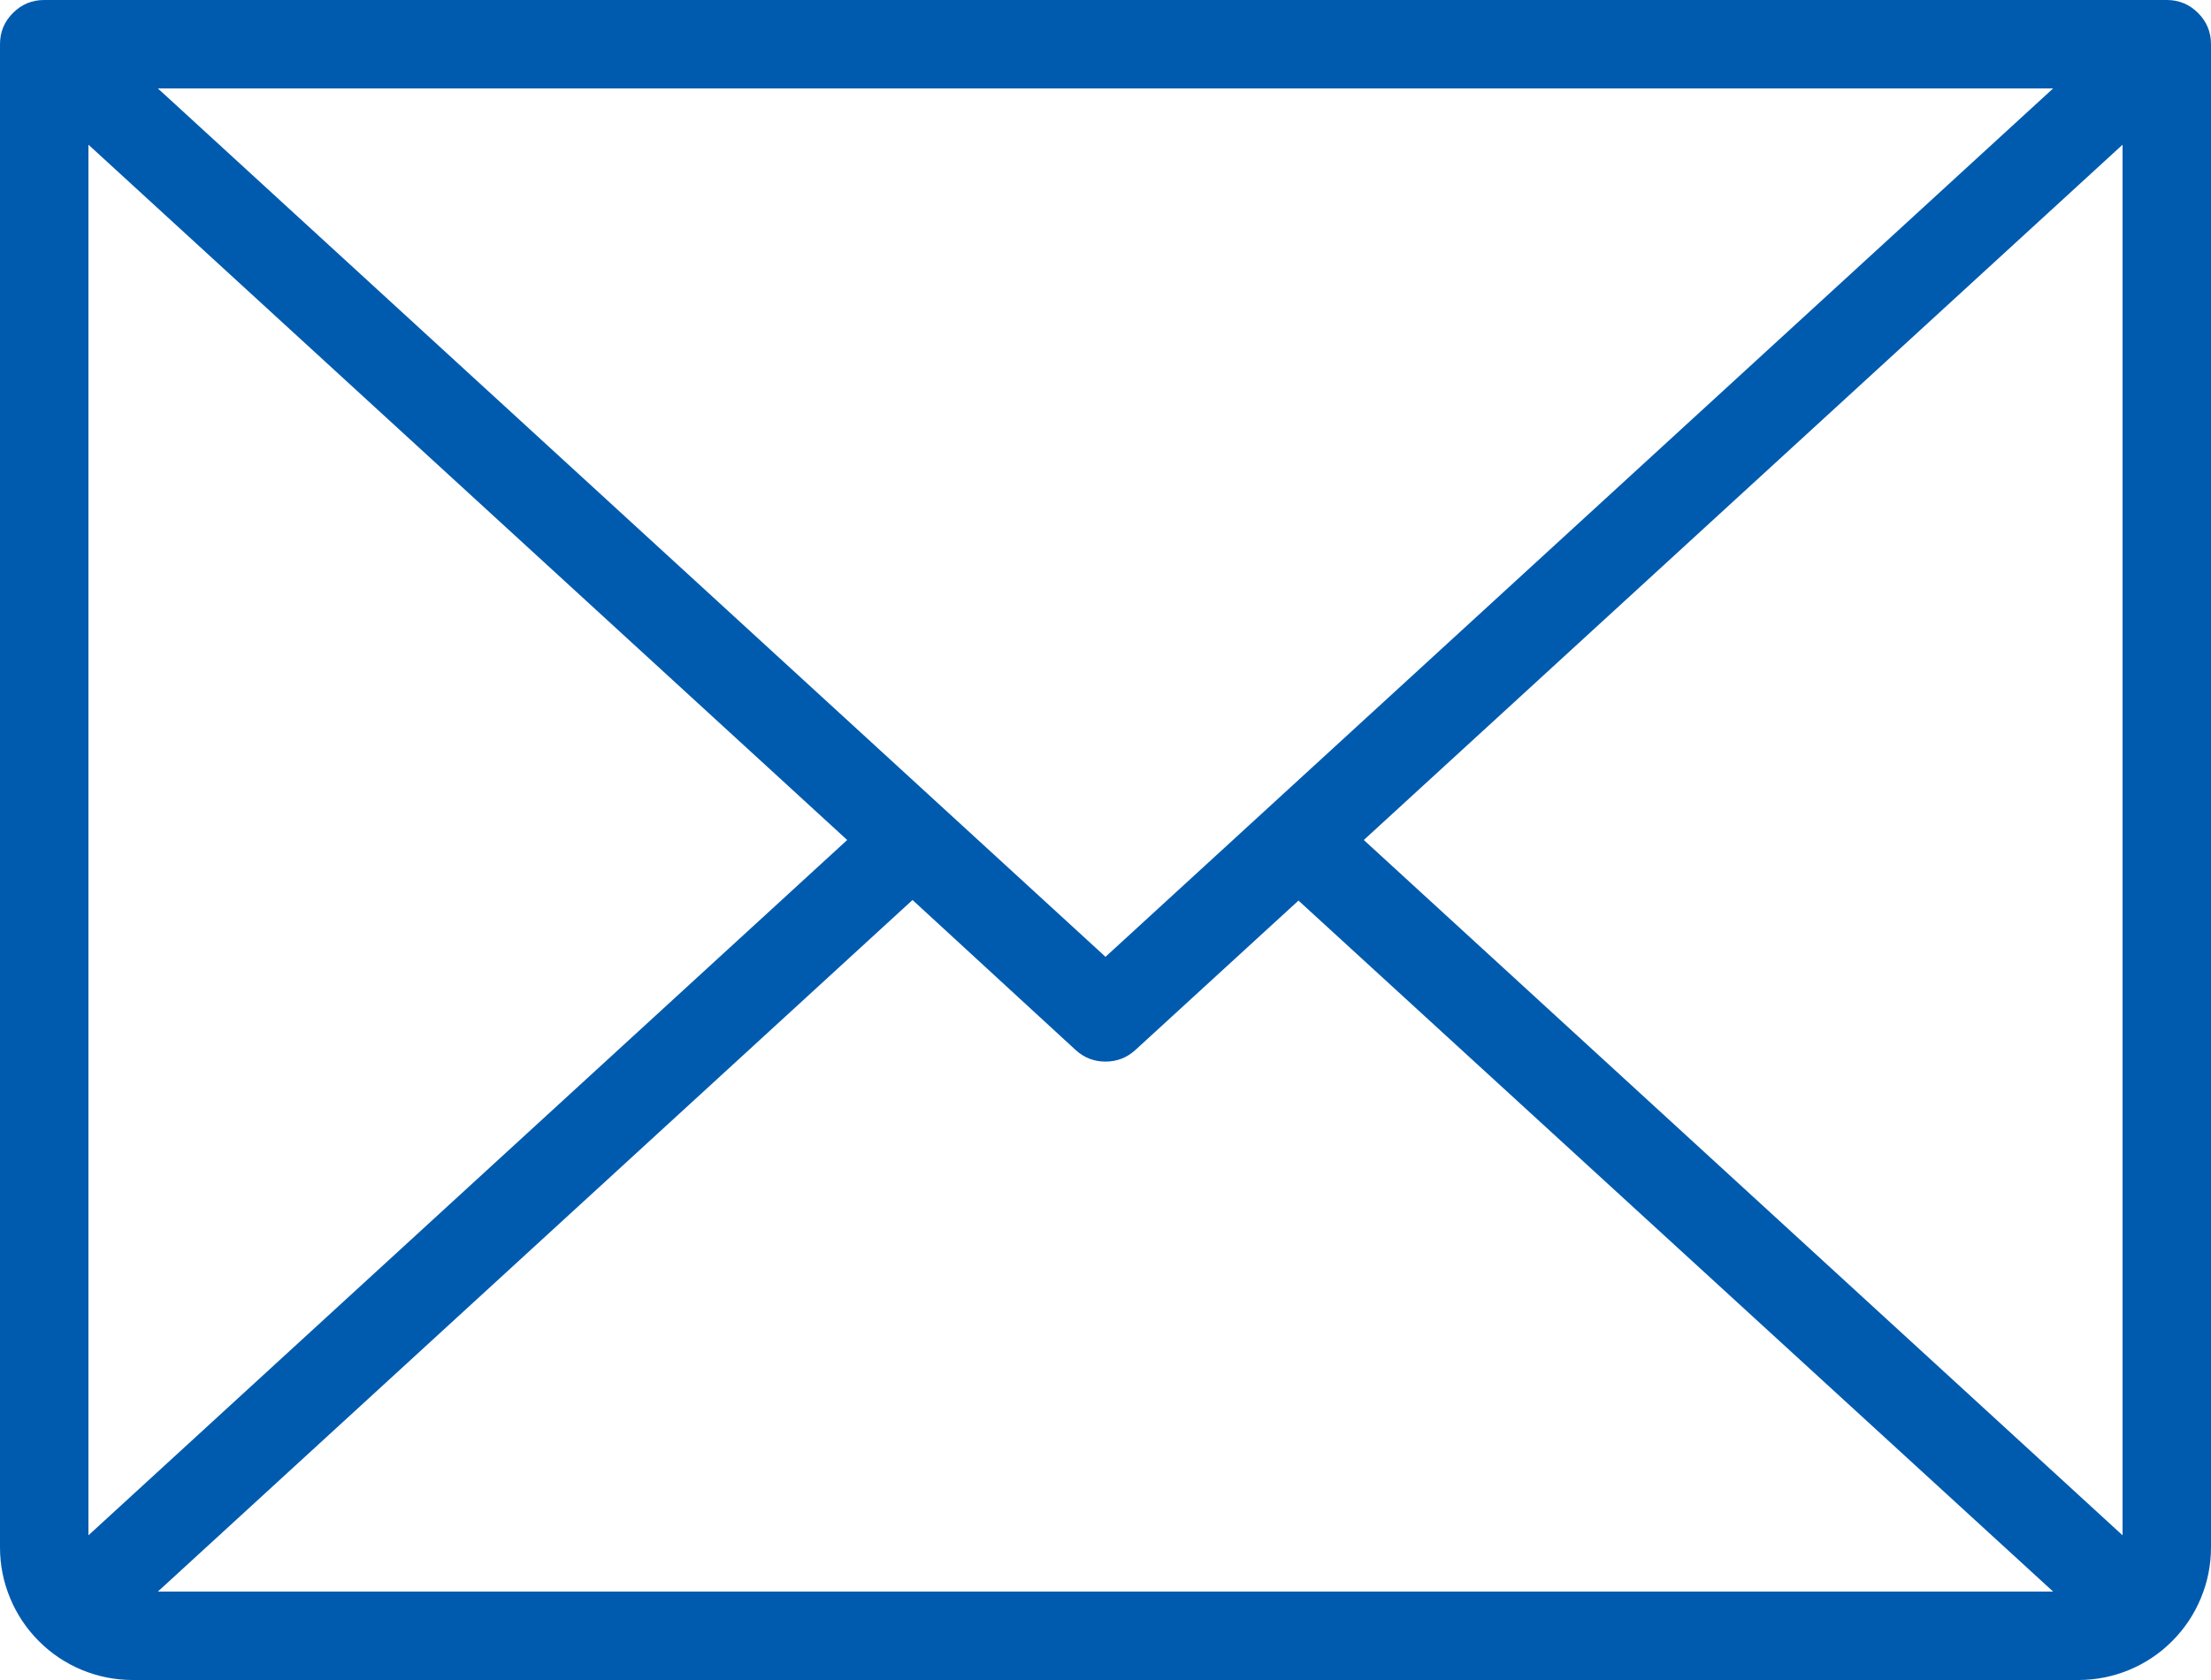 <svg width="57" height="43.32" viewBox="0 0 57 43.32" fill="none" xmlns="http://www.w3.org/2000/svg" xmlns:xlink="http://www.w3.org/1999/xlink">
	<desc>
			Created with Pixso.
	</desc>
	<defs/>
	<path id="矢量 14" d="M55.86 0L1.14 0C0.826 0 0.557 0.111 0.334 0.334C0.111 0.557 0 0.825 0 1.14L0 39.9C0 40.353 0.087 40.79 0.261 41.209C0.435 41.628 0.682 41.998 1.002 42.318C1.322 42.639 1.692 42.886 2.11 43.06C2.529 43.233 2.966 43.32 3.42 43.32L53.58 43.32C54.034 43.32 54.471 43.233 54.89 43.06C55.308 42.886 55.678 42.639 55.998 42.318C56.318 41.998 56.565 41.628 56.739 41.209C56.913 40.79 57 40.353 57 39.9L57 1.14C57 0.825 56.889 0.557 56.666 0.334C56.443 0.111 56.174 0 55.86 0ZM28.5 24.672L4.07 2.28L52.93 2.28L28.5 24.672ZM21.841 21.66L2.28 39.589L2.28 3.731L21.841 21.66ZM23.525 23.207L27.73 27.075C27.948 27.274 28.204 27.374 28.5 27.374C28.796 27.374 29.052 27.274 29.27 27.075L33.475 23.222L52.93 41.04L4.07 41.04L23.525 23.207ZM35.159 21.66L54.72 3.731L54.72 39.589L35.159 21.66Z" fill-rule="nonzero" fill="#005BAF"/>
</svg>
